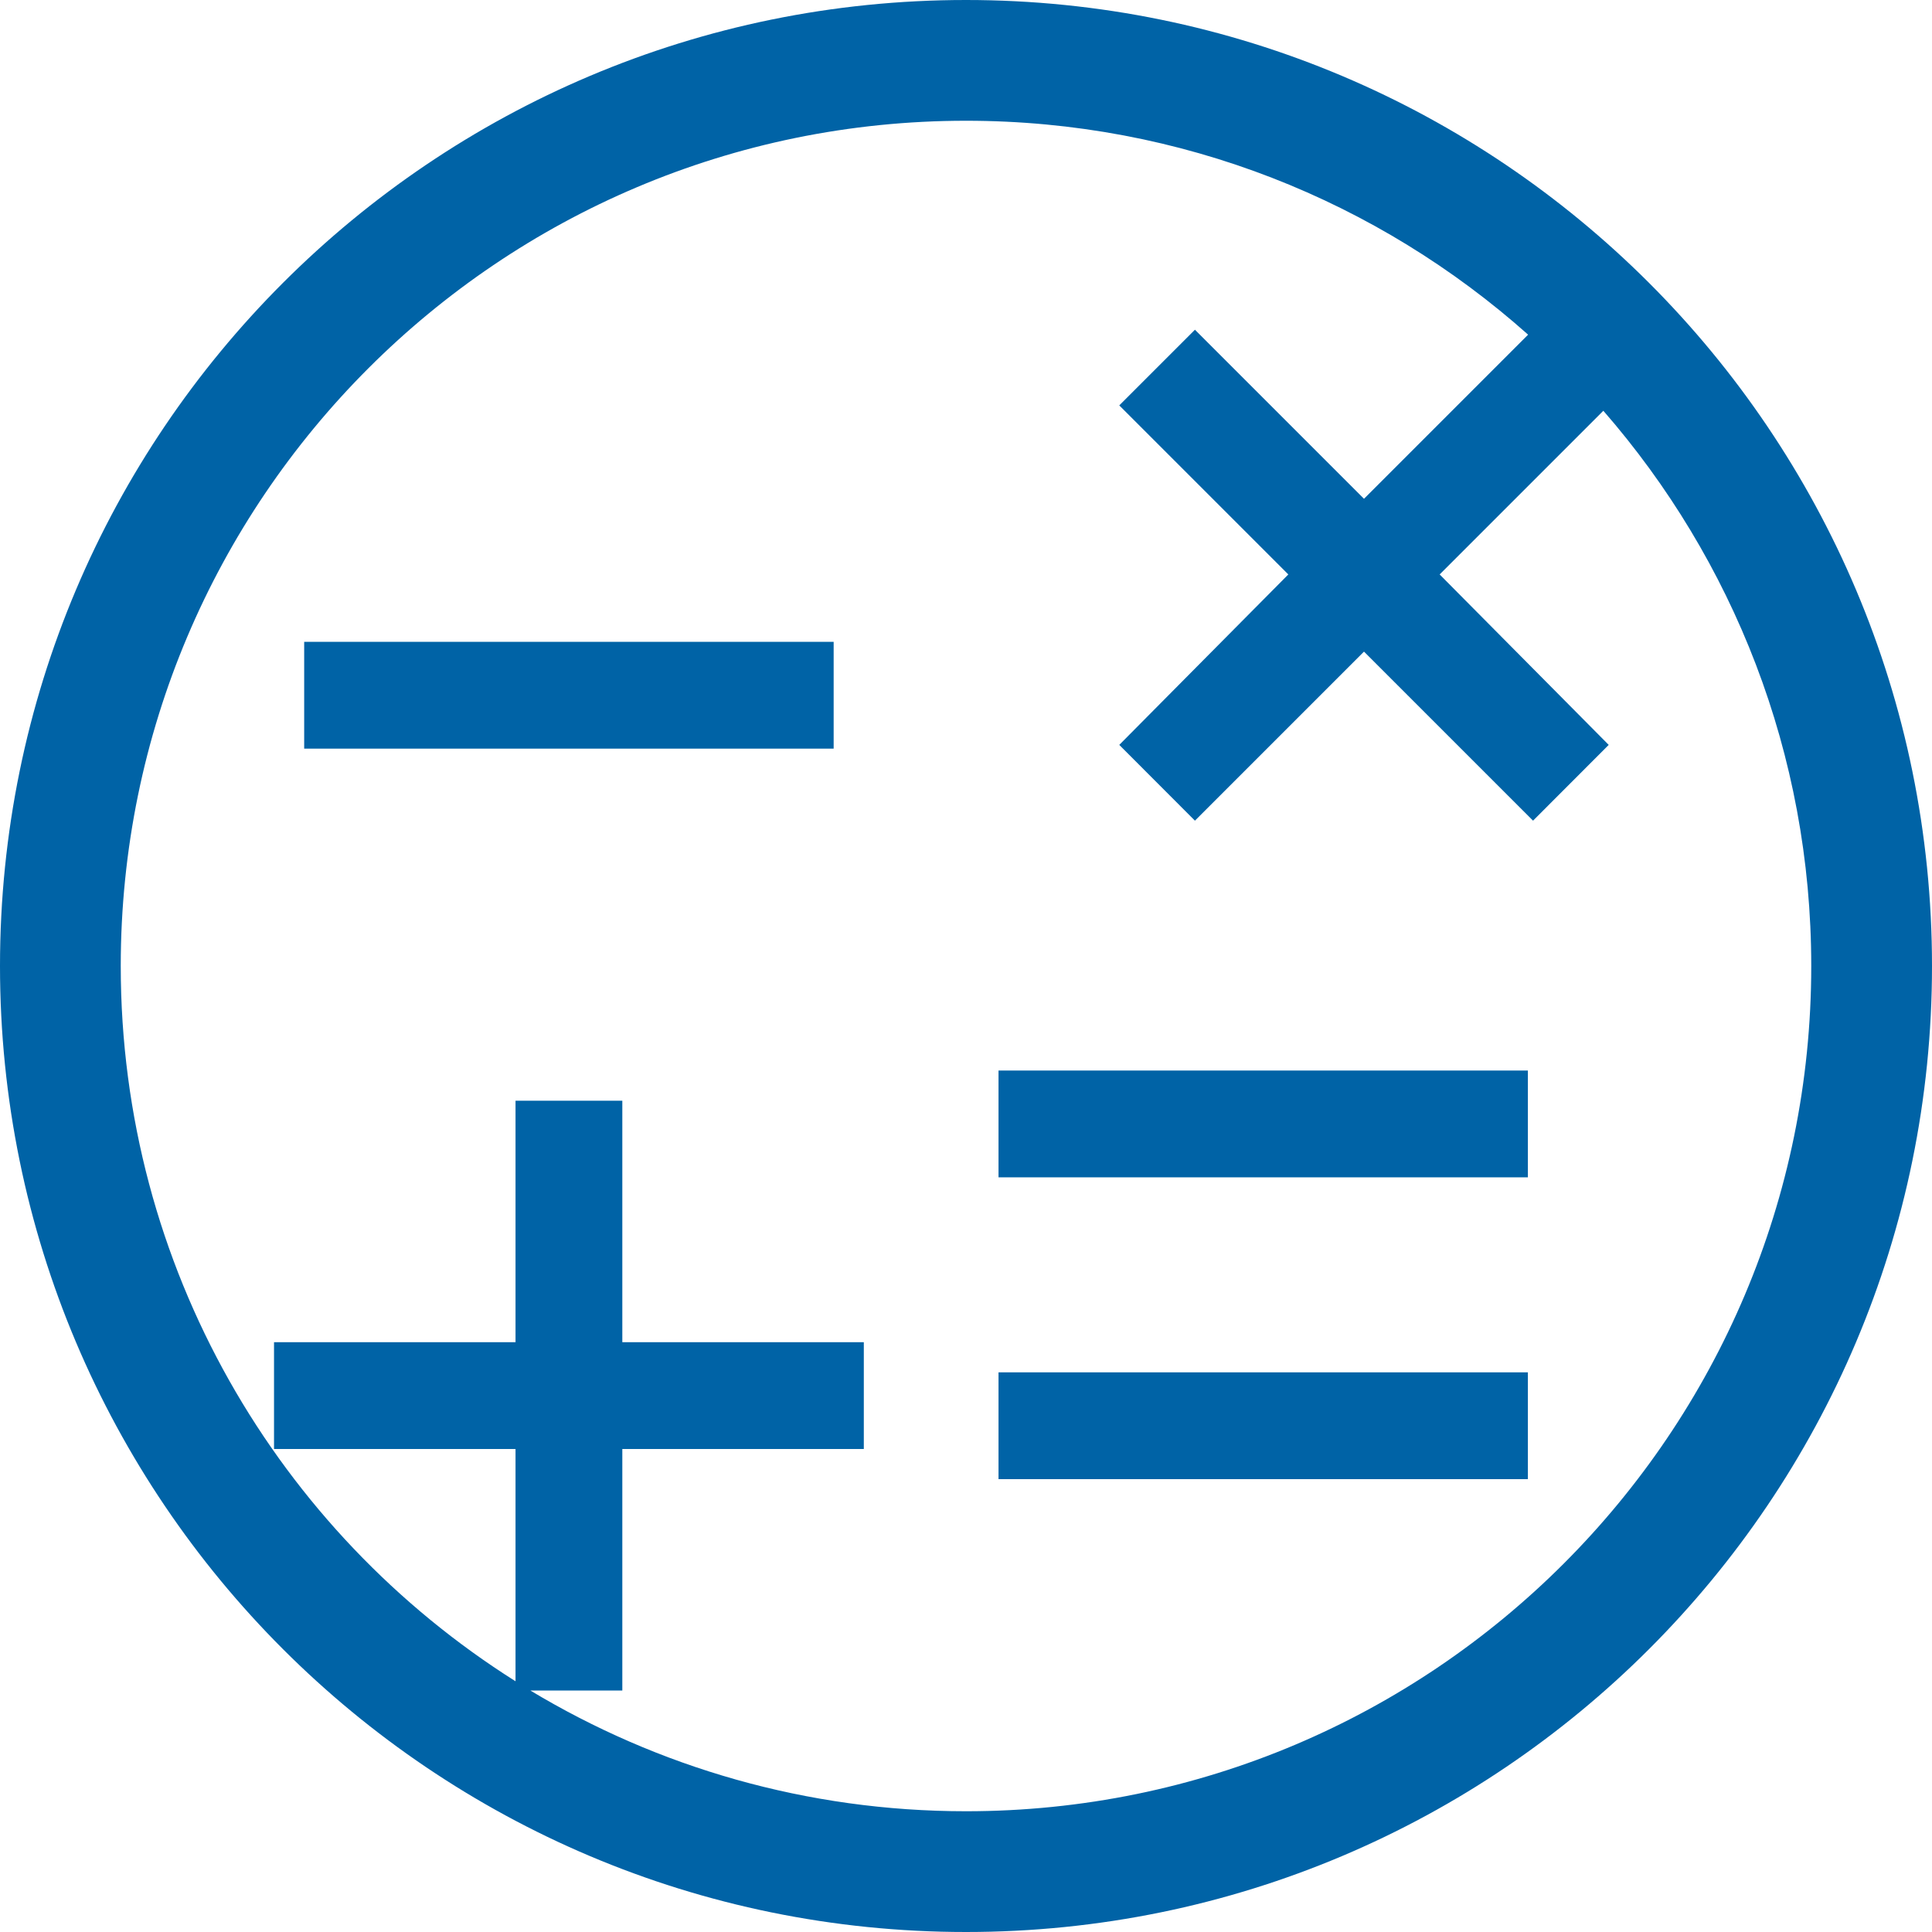 <?xml version="1.0" encoding="UTF-8"?>
<svg xmlns="http://www.w3.org/2000/svg" width="18" height="18" viewBox="0 0 18 18" fill="none">
  <path fill-rule="evenodd" clip-rule="evenodd" d="M16.875 9C16.875 13.349 13.349 16.875 9 16.875C7.515 16.875 6.127 16.464 4.941 15.75H5.798V13.5H8.048V12.505H5.798V10.255H4.803V12.505H2.553V13.5H4.803V15.664C2.593 14.27 1.125 11.806 1.125 9C1.125 4.651 4.651 1.125 9 1.125C11.011 1.125 12.845 1.878 14.237 3.118L12.708 4.647L11.133 3.072L10.428 3.777L12.003 5.352L10.428 6.94L11.133 7.646L12.708 6.071L14.283 7.646L14.988 6.94L13.413 5.352L14.938 3.827C16.144 5.211 16.875 7.02 16.875 9ZM18 9C18 13.971 13.971 18 9 18C4.029 18 0 13.971 0 9C0 4.029 4.029 0 9 0C13.971 0 18 4.029 18 9ZM14.235 13.781H9.303V12.786H14.235V13.781ZM14.235 10.969H9.303V9.974H14.235V10.969ZM7.767 6.975H2.834V5.98H7.767V6.975Z" fill="#0063A6"></path>
</svg>
